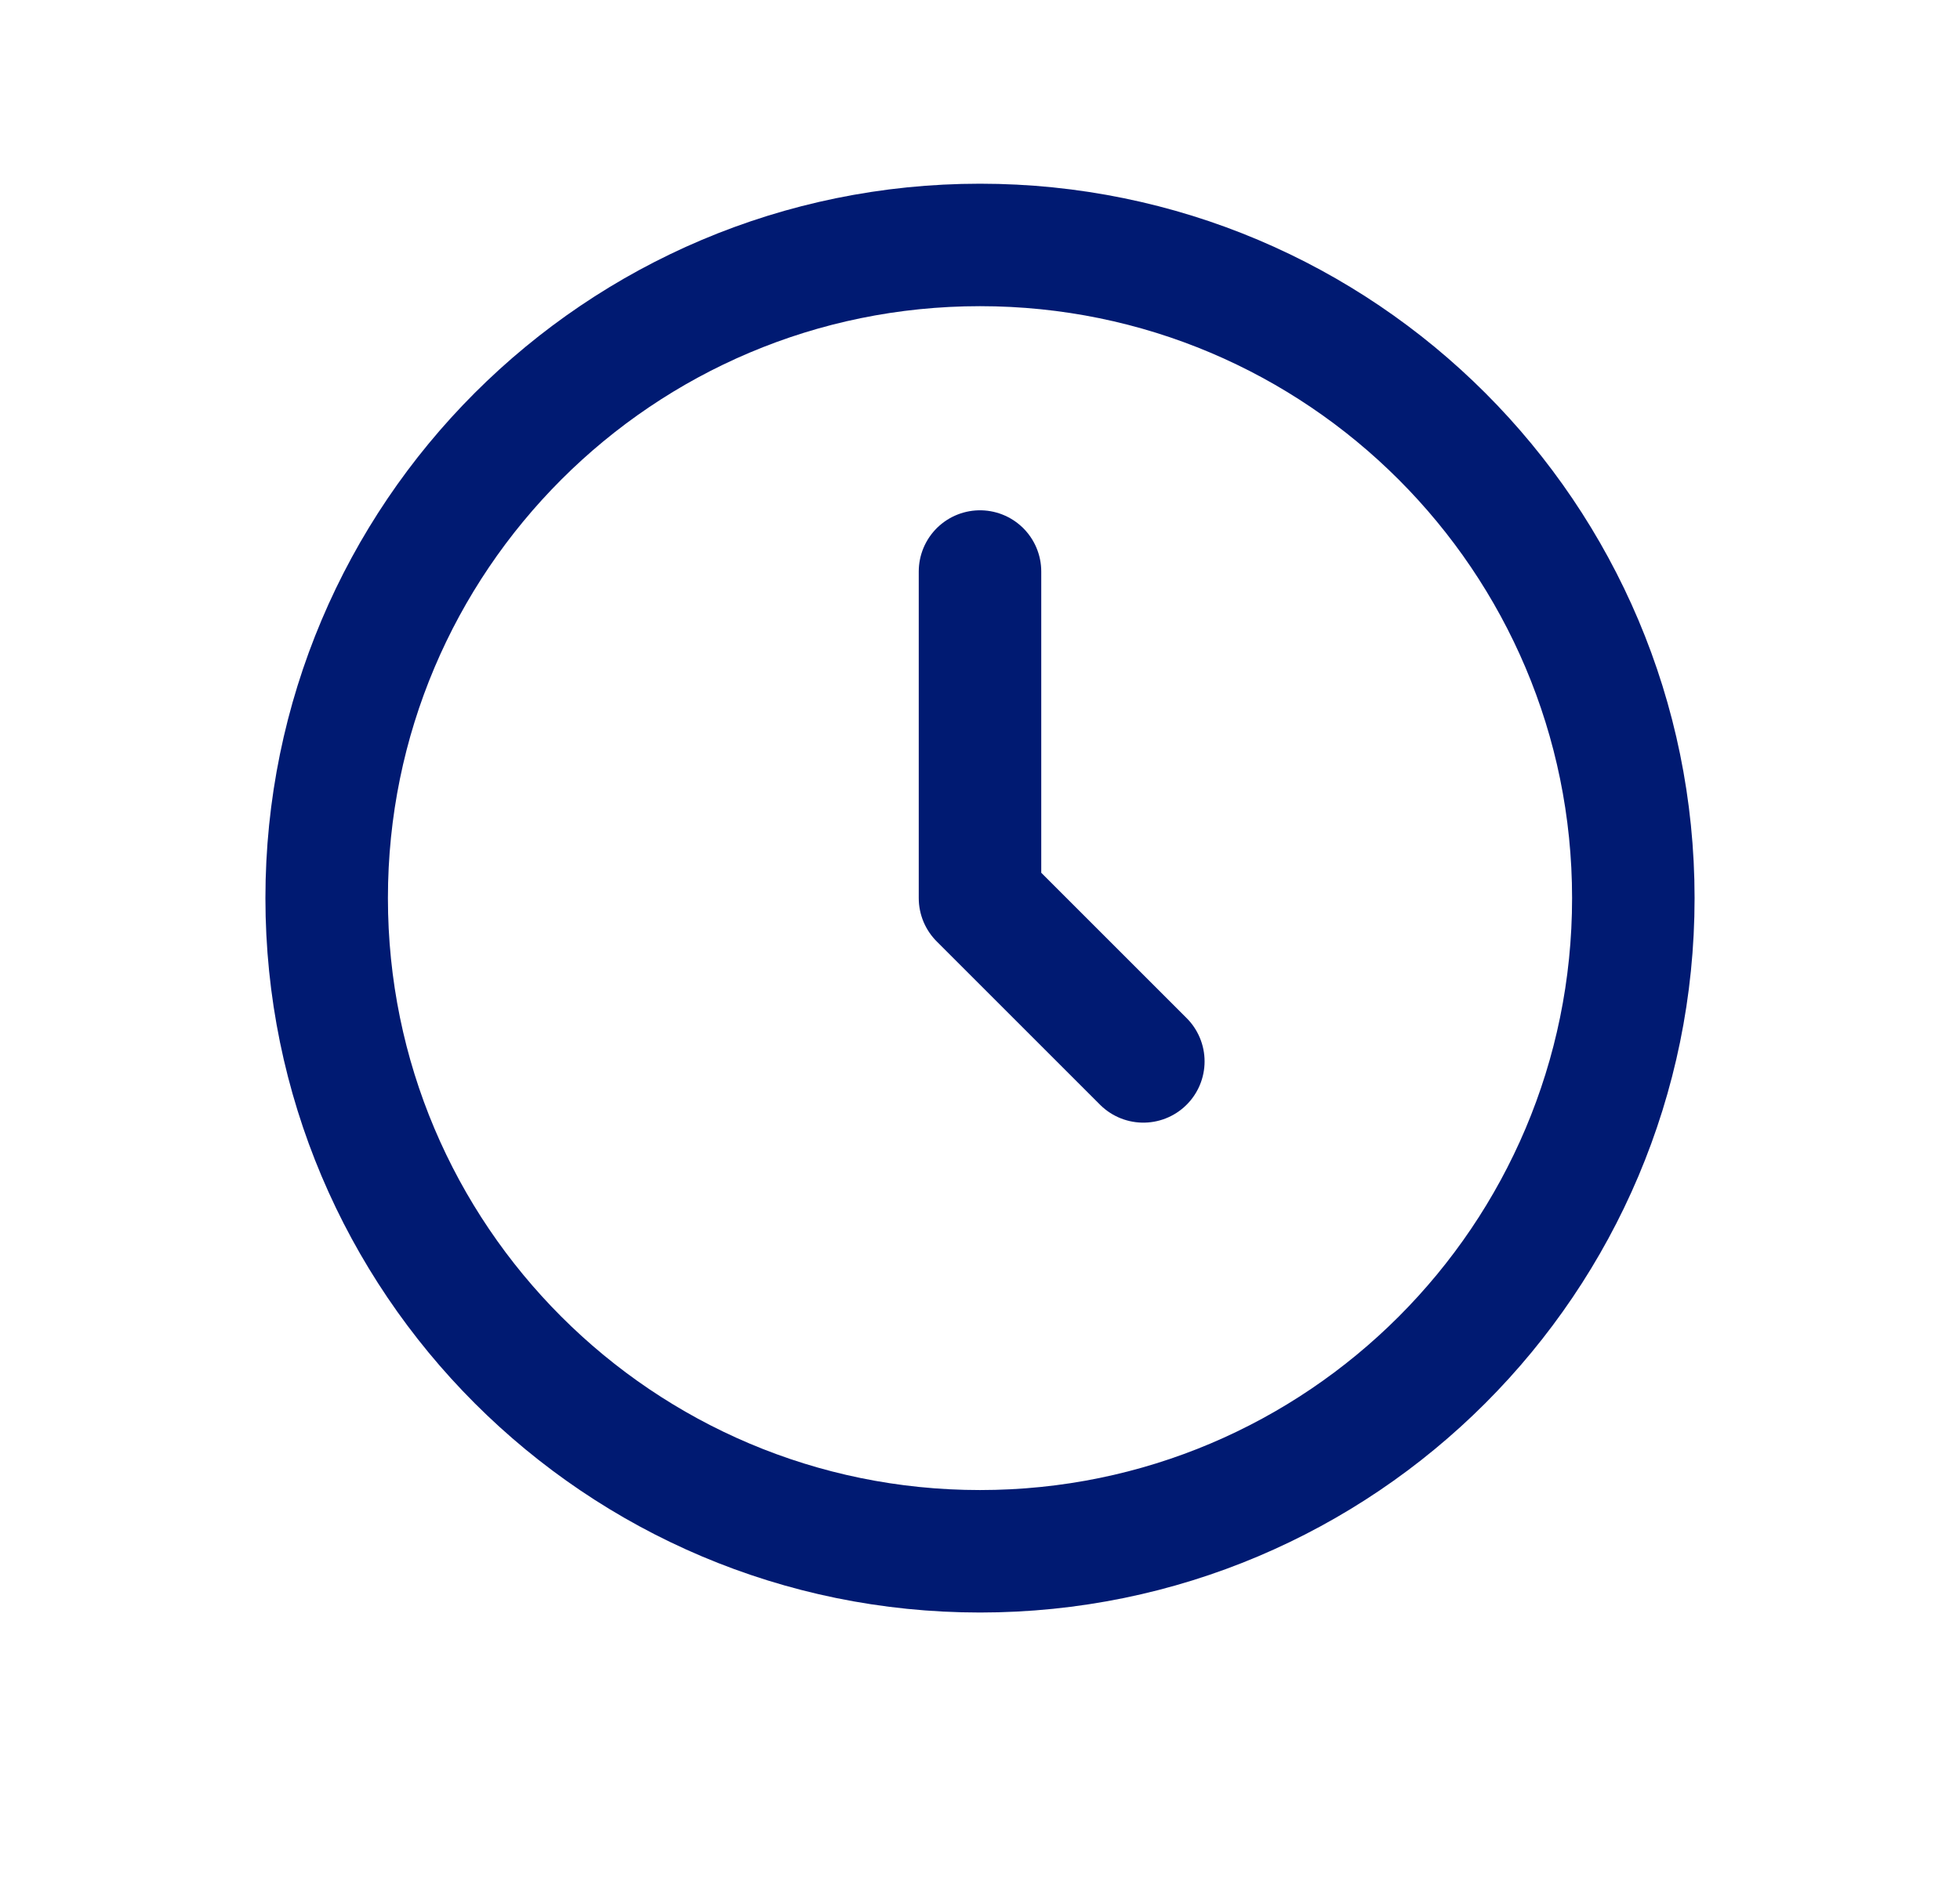 <svg width="24" height="23" viewBox="0 0 24 23" fill="none" xmlns="http://www.w3.org/2000/svg">
<path d="M12 7V11L14 13" stroke="#001A72" stroke-width="1.5" stroke-linecap="round" stroke-linejoin="round"/>
<path d="M12 19C16.418 19 20 15.418 20 11C20 6.582 16.418 3 12 3C7.582 3 4 6.582 4 11C4 15.418 7.582 19 12 19Z" stroke="#001A72" stroke-width="1.5" stroke-linecap="round" stroke-linejoin="round"/>
</svg>
